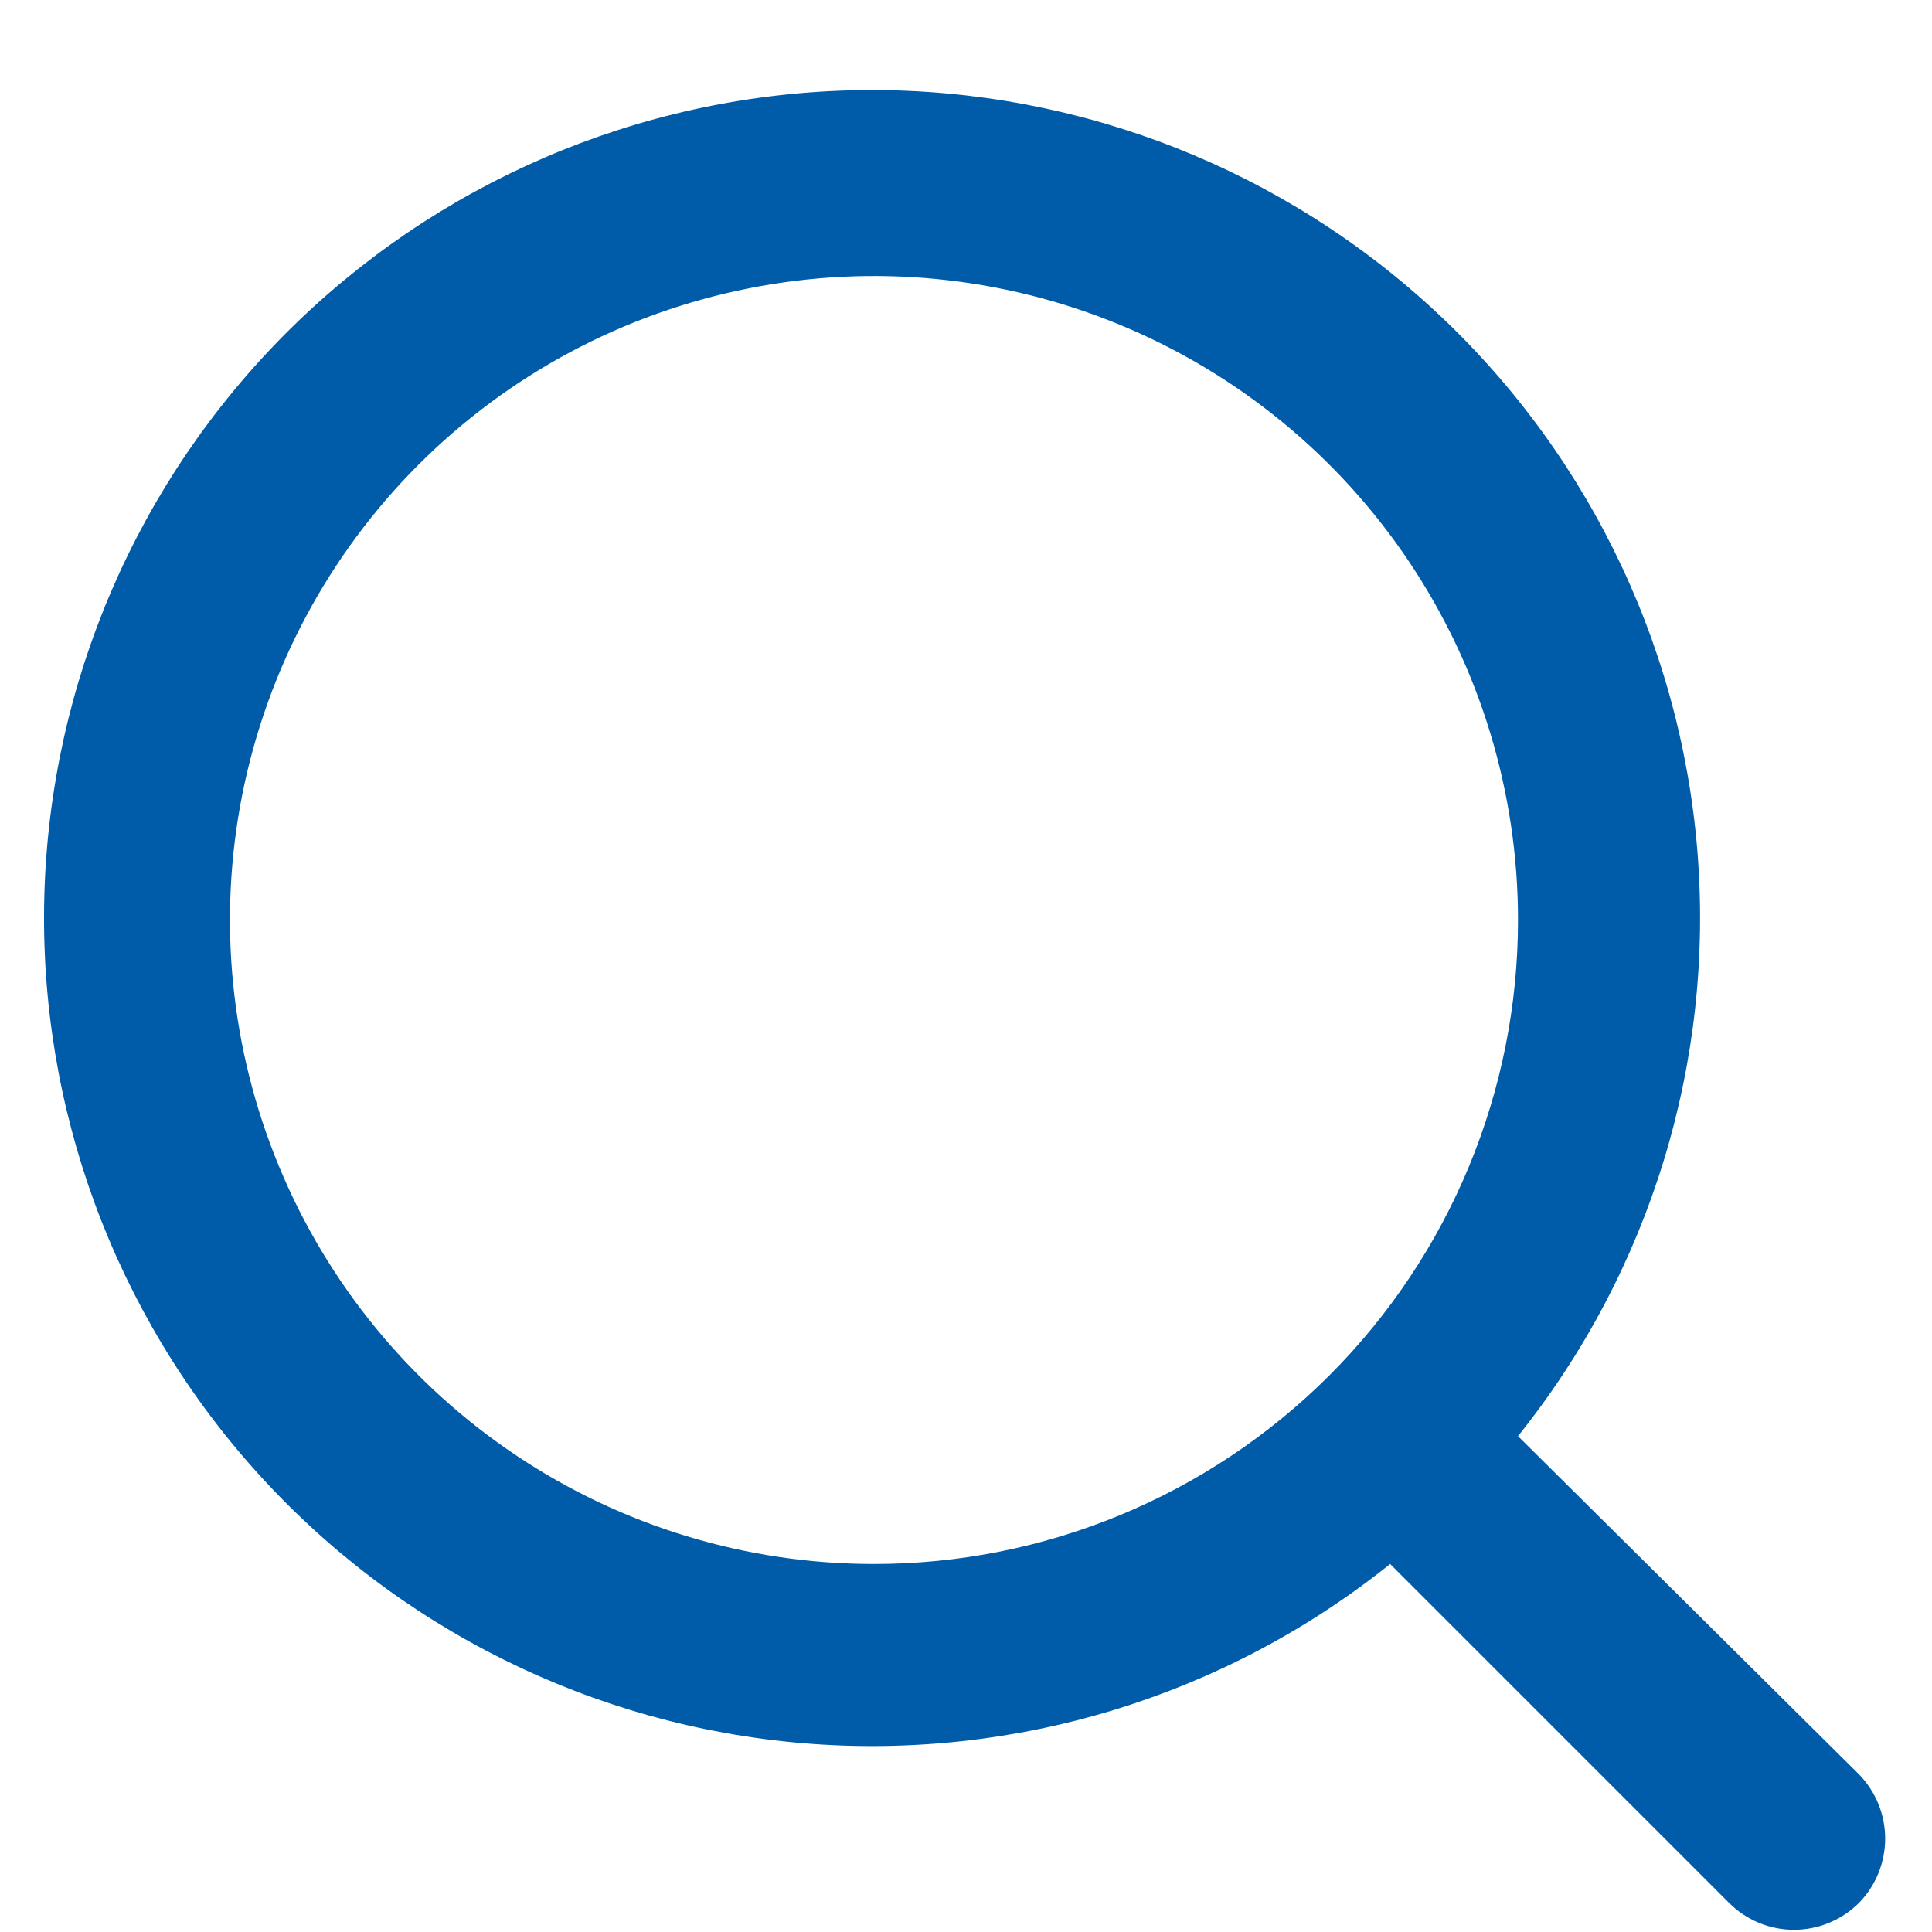 <svg width="21" height="21" viewBox="0 0 21 21" fill="none" xmlns="http://www.w3.org/2000/svg">
<path d="M20.21 19.29L16.5 15.61C17.94 13.814 18.637 11.535 18.449 9.241C18.26 6.947 17.2 4.813 15.485 3.277C13.771 1.741 11.534 0.92 9.233 0.982C6.932 1.045 4.743 1.988 3.115 3.615C1.487 5.243 0.545 7.432 0.482 9.733C0.419 12.034 1.24 14.271 2.777 15.986C4.313 17.7 6.447 18.76 8.741 18.949C11.035 19.137 13.314 18.44 15.11 17L18.79 20.68C18.883 20.774 18.994 20.848 19.115 20.899C19.237 20.95 19.368 20.976 19.5 20.976C19.632 20.976 19.763 20.95 19.884 20.899C20.006 20.848 20.117 20.774 20.21 20.68C20.39 20.494 20.491 20.244 20.491 19.985C20.491 19.726 20.39 19.477 20.21 19.29ZM9.5 17C8.115 17 6.762 16.59 5.611 15.82C4.46 15.051 3.563 13.958 3.033 12.679C2.503 11.4 2.364 9.992 2.634 8.634C2.905 7.277 3.571 6.029 4.55 5.05C5.529 4.071 6.776 3.405 8.134 3.135C9.492 2.864 10.9 3.003 12.179 3.533C13.458 4.063 14.551 4.96 15.32 6.111C16.089 7.262 16.5 8.616 16.5 10C16.5 11.857 15.762 13.637 14.45 14.95C13.137 16.262 11.356 17 9.5 17Z" fill="#005CA8"/>
</svg>
